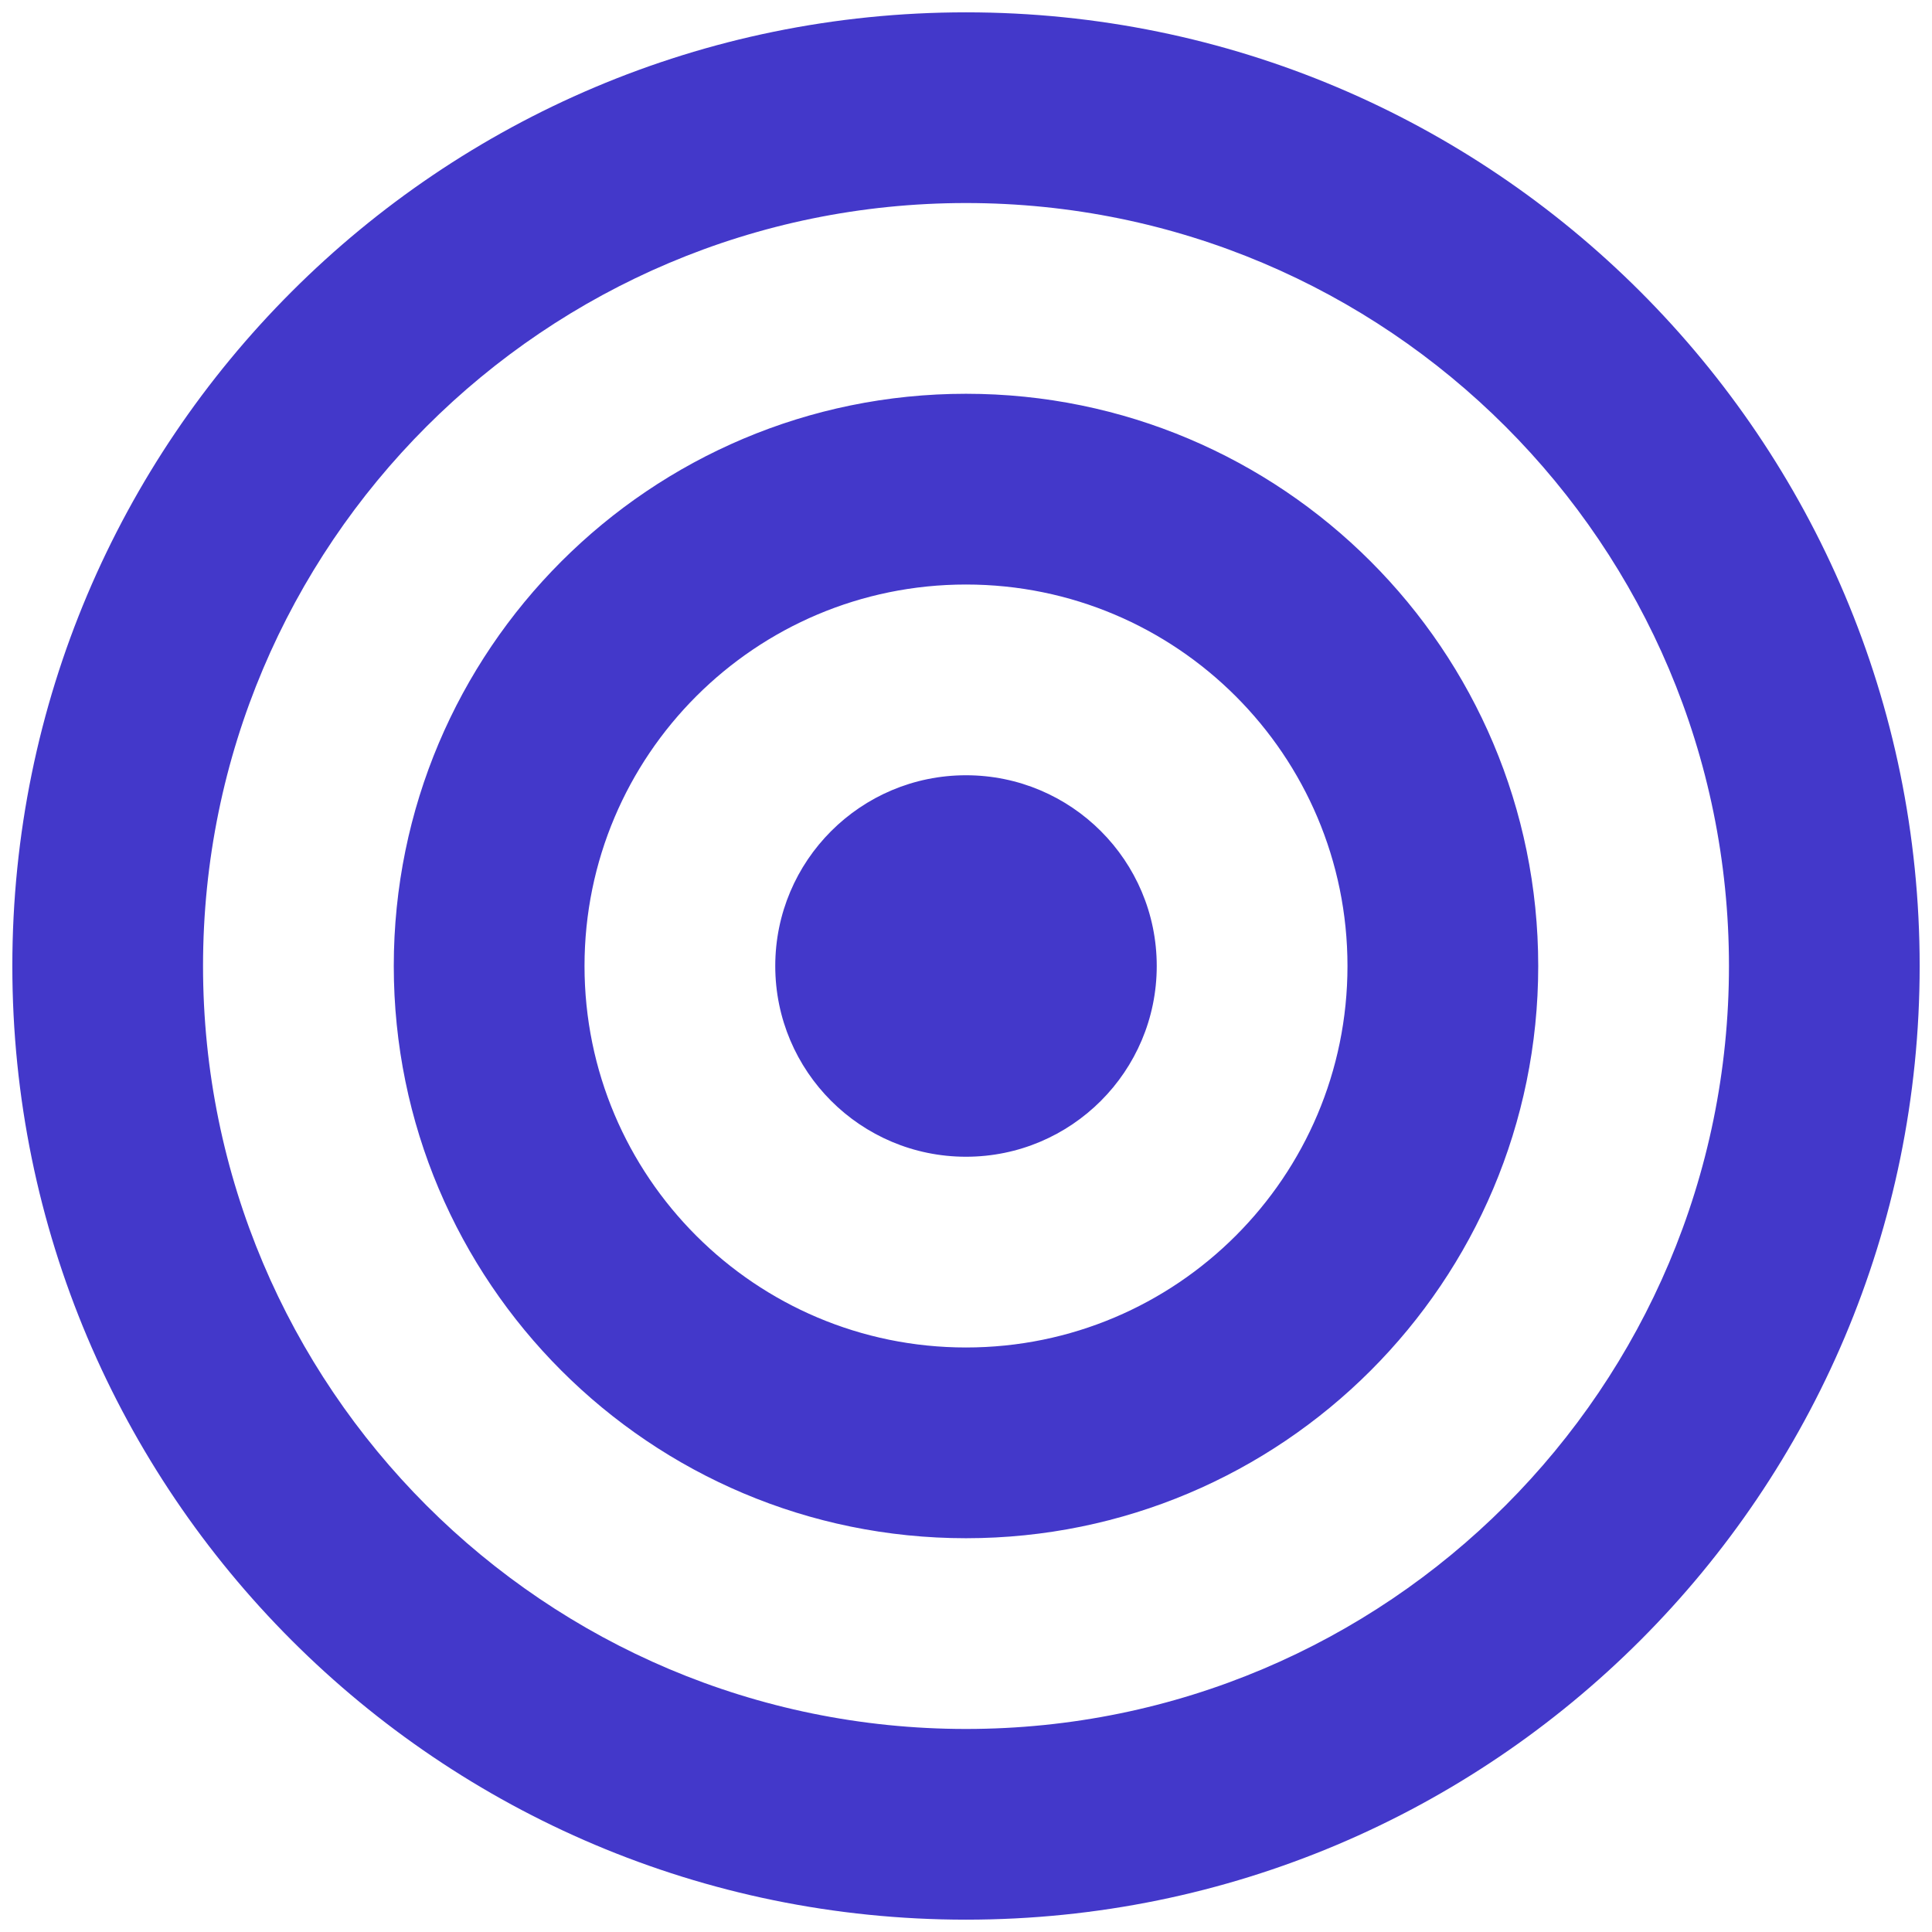 <svg width="44" height="44" viewBox="0 0 44 44" fill="none" xmlns="http://www.w3.org/2000/svg">
<path d="M22 39.376C31.596 39.376 39.376 31.596 39.376 22C39.376 12.404 31.596 4.624 22 4.624C12.404 4.624 4.624 12.404 4.624 22C4.624 31.596 12.404 39.376 22 39.376ZM22 43.719C10.005 43.719 0.281 33.995 0.281 22C0.281 10.005 10.005 0.281 22 0.281C33.995 0.281 43.719 10.005 43.719 22C43.719 33.995 33.995 43.719 22 43.719ZM22 30.688C26.798 30.688 30.688 26.798 30.688 22C30.688 17.202 26.798 13.312 22 13.312C17.202 13.312 13.312 17.202 13.312 22C13.312 26.798 17.202 30.688 22 30.688ZM22 35.032C14.803 35.032 8.968 29.197 8.968 22C8.968 14.803 14.803 8.968 22 8.968C29.197 8.968 35.032 14.803 35.032 22C35.032 29.197 29.197 35.032 22 35.032ZM22 26.344C19.601 26.344 17.656 24.399 17.656 22C17.656 19.601 19.601 17.656 22 17.656C24.399 17.656 26.344 19.601 26.344 22C26.344 24.399 24.399 26.344 22 26.344Z" fill="#4338CA"/>
</svg>

